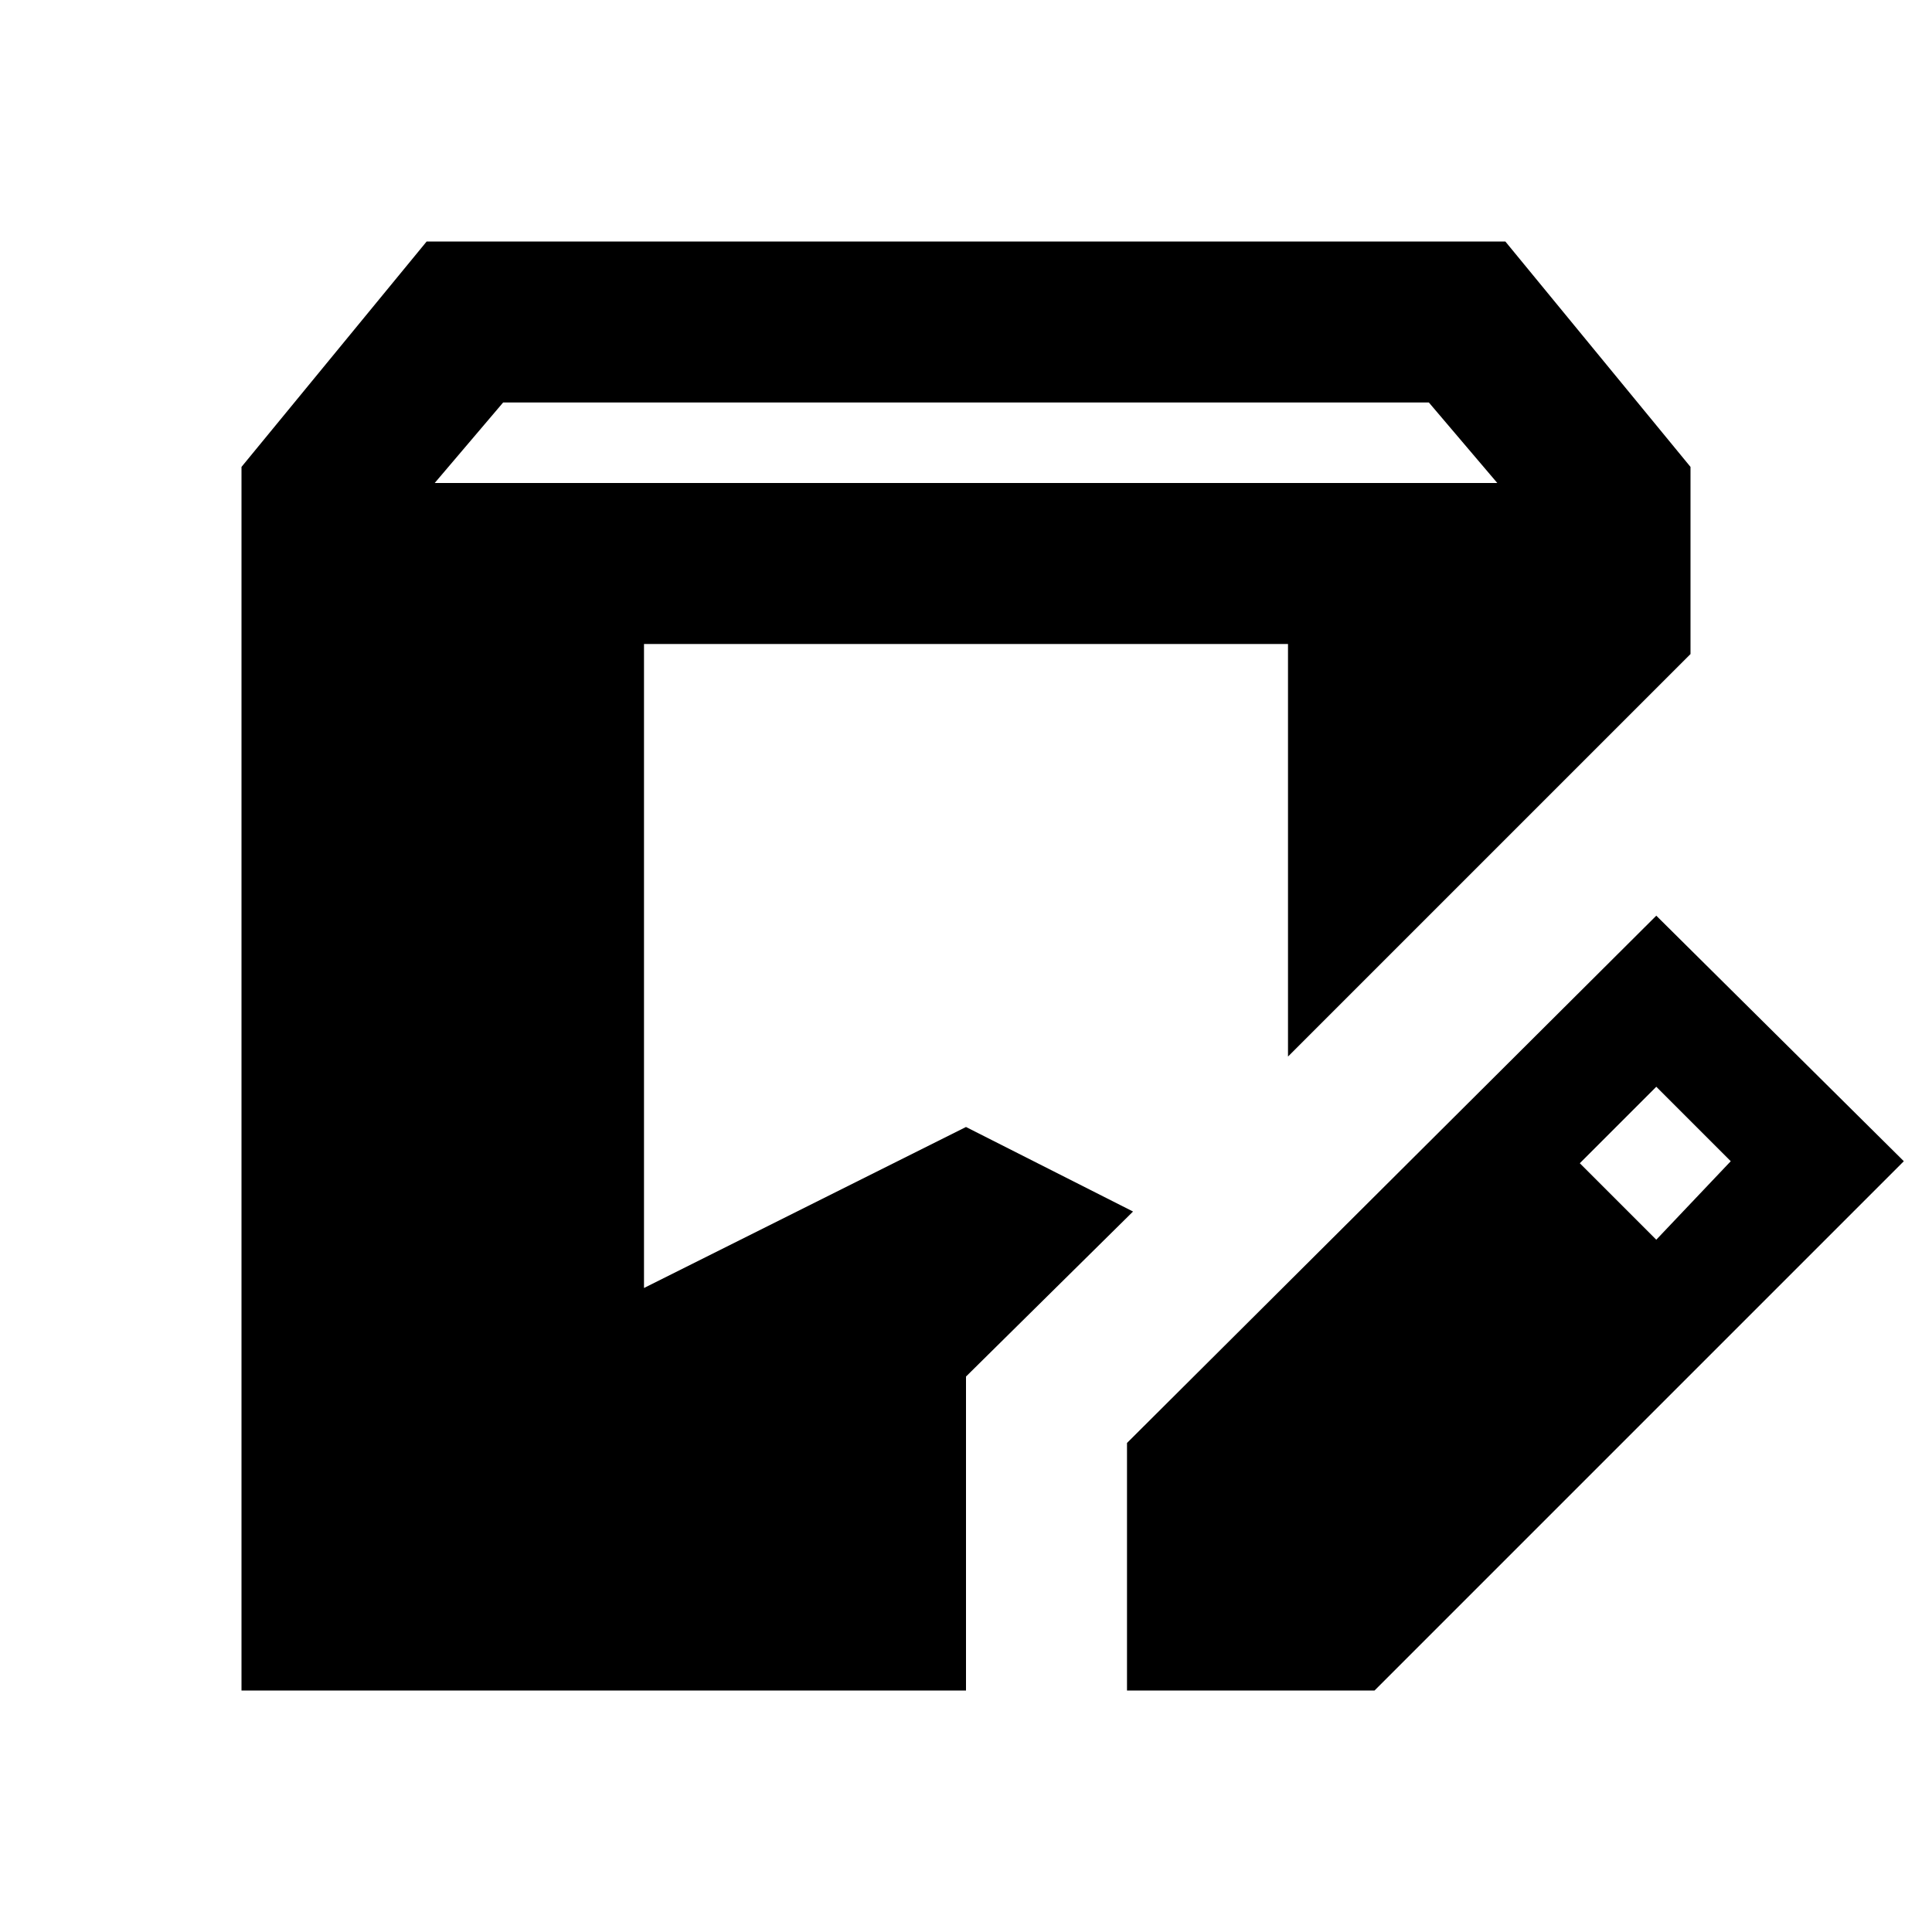 <?xml version="1.0" encoding="utf-8"?>
<!-- Generator: www.svgicons.com -->
<svg xmlns="http://www.w3.org/2000/svg" width="800" height="800" viewBox="0 0 24 24">
<path fill="currentColor" d="M3 21V5.8L5.3 3h13.4L21 5.8v2.325l-5 5V8H8v8l4-2l2.075 1.05L12 17.1V21zm11 0v-3.075l6.575-6.55l3.075 3.05L17.075 21zm6.575-5.6l.925-.975l-.925-.925l-.95.95zM5.4 6h13.2l-.85-1H6.25z"/>
</svg>